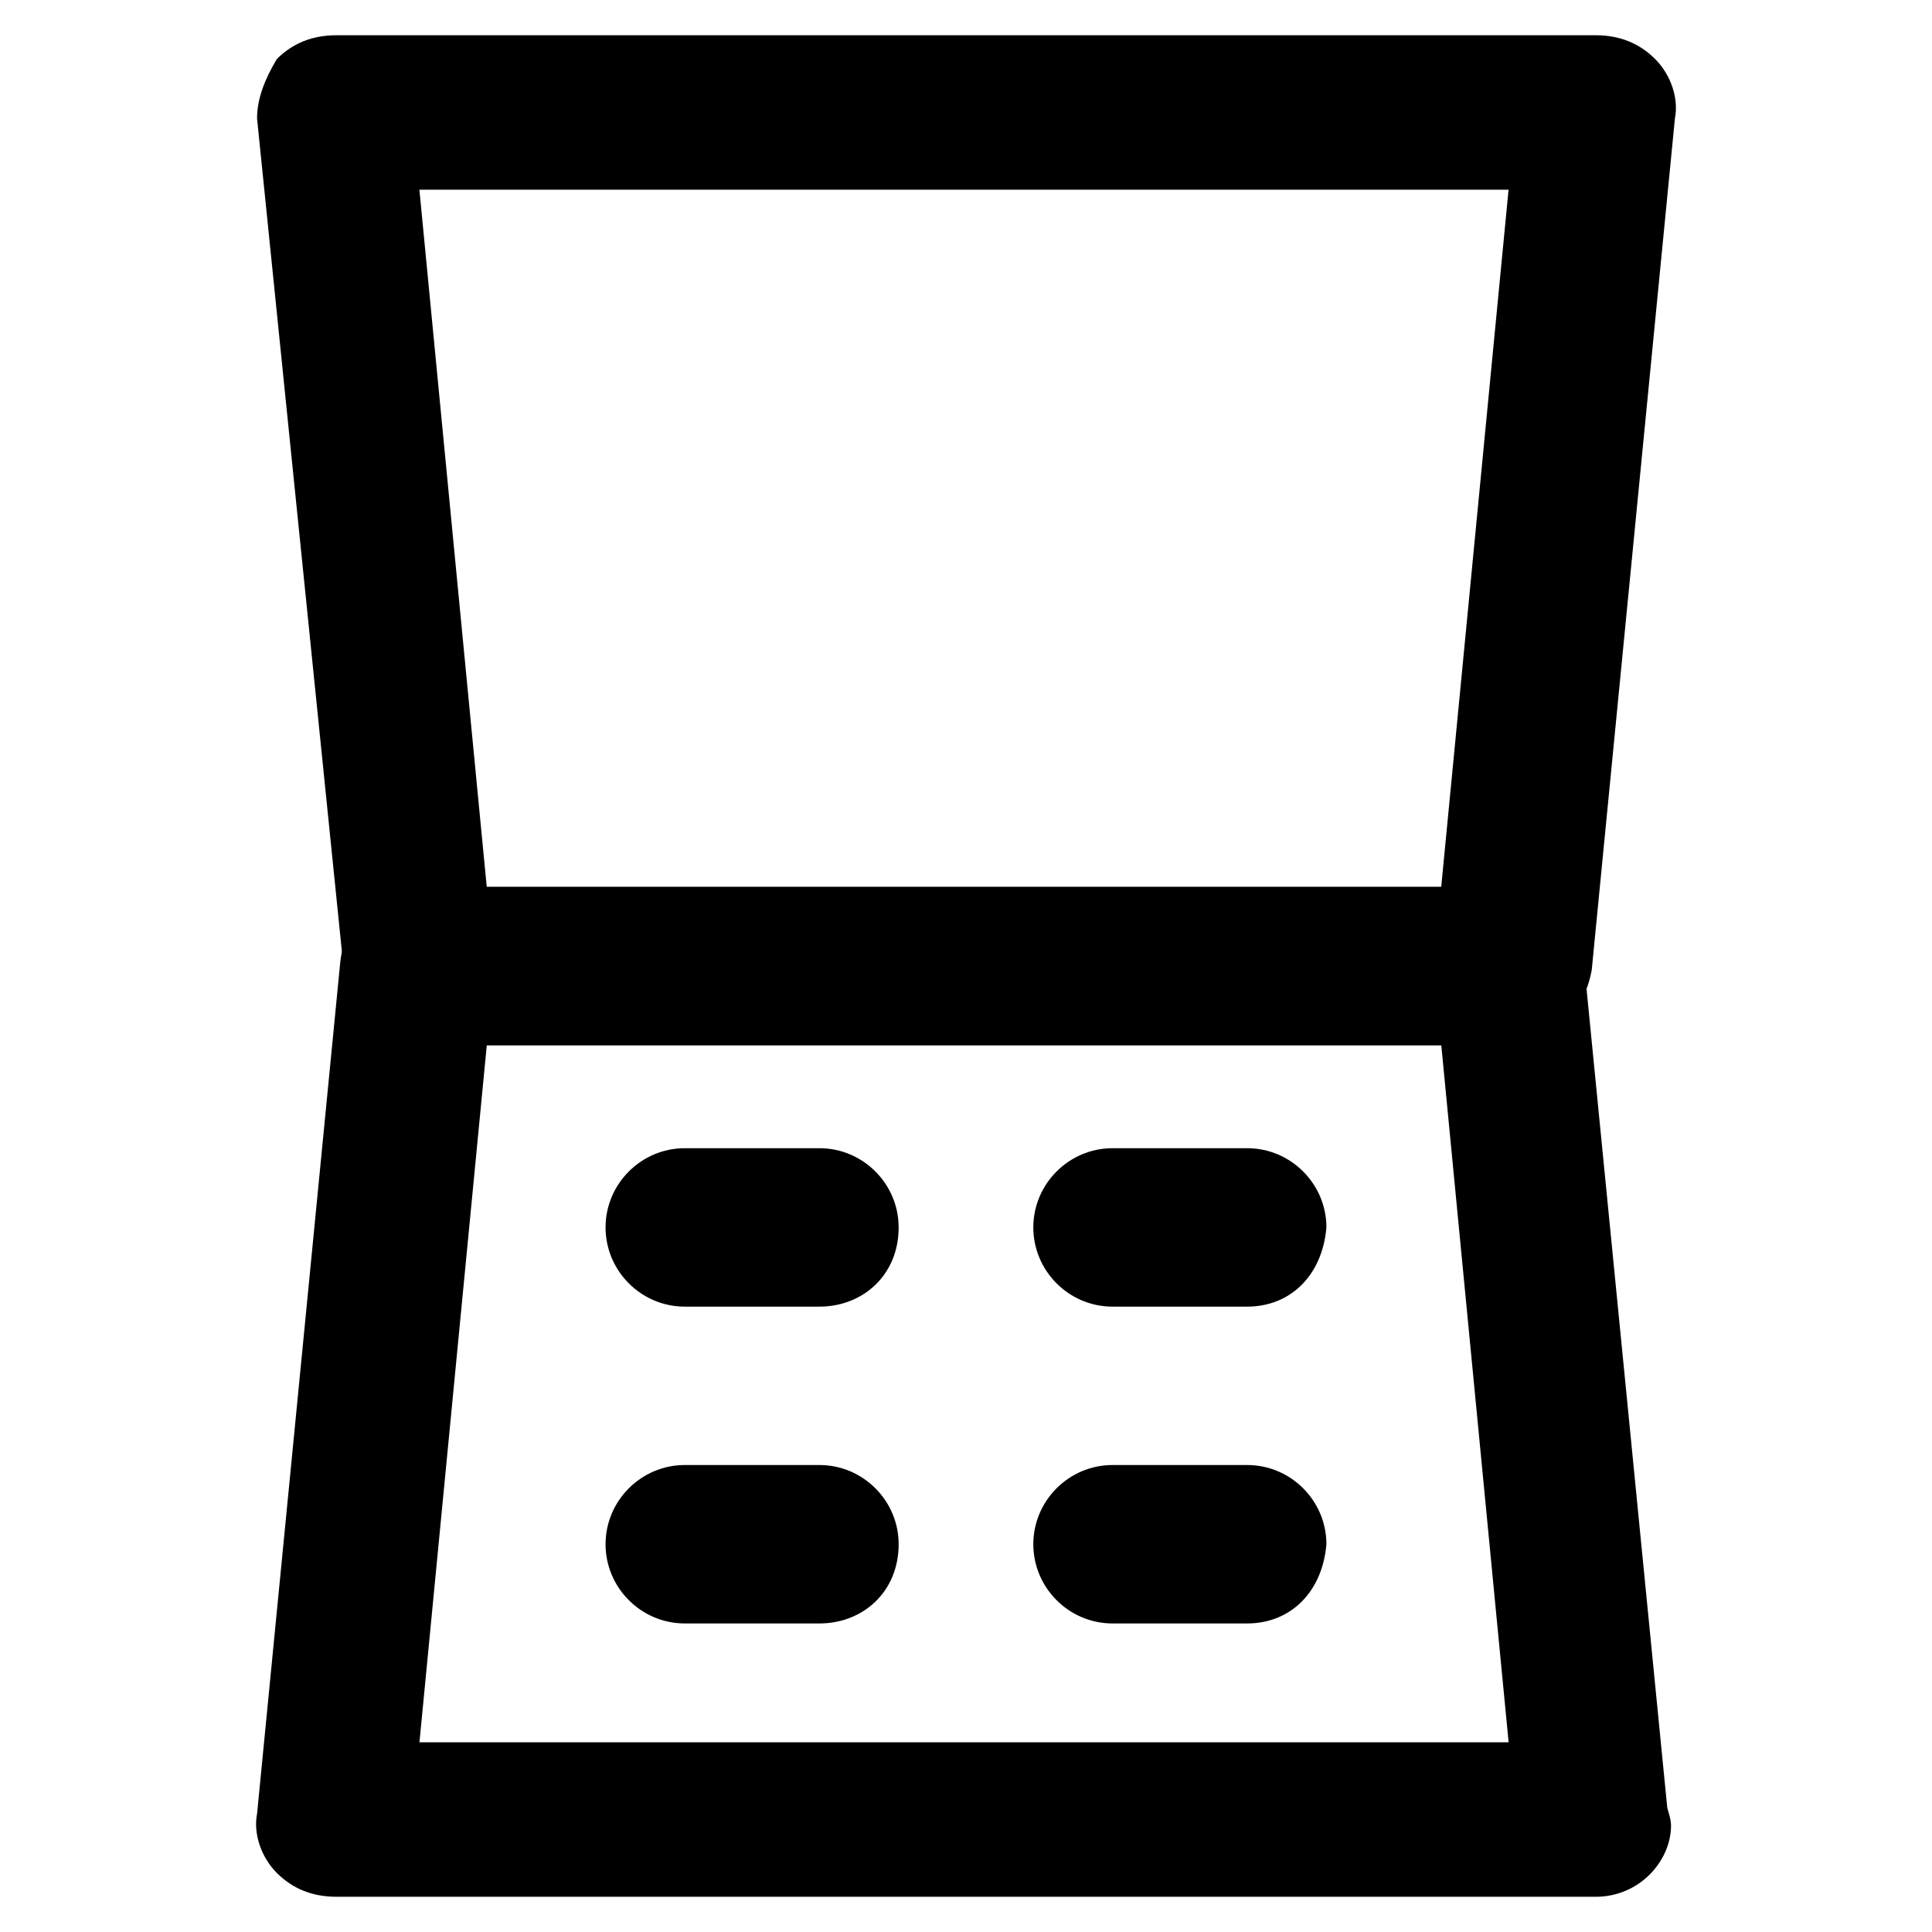 <?xml version="1.0" encoding="UTF-8"?>
<!-- Uploaded to: ICON Repo, www.iconrepo.com, Generator: ICON Repo Mixer Tools -->
<svg fill="#000000" width="800px" height="800px" version="1.1" viewBox="144 144 512 512" xmlns="http://www.w3.org/2000/svg">
 <g>
  <path d="m566.89 646.66h-333.77c-6.297 0-11.547-2.098-15.742-6.297-4.199-4.199-6.297-10.496-5.246-15.742l22.043-225.66c1.051-10.496 9.445-18.895 19.941-18.895h289.69c10.496 0 19.941 8.398 19.941 18.895l22.043 223.57c0 1.051 1.051 3.148 1.051 5.246-0.008 9.441-8.406 18.891-19.949 18.891zm-311.73-40.934h288.64l-17.844-184.73h-252.95z"/>
  <path d="m544.84 420.99h-289.69c-10.496 0-19.941-8.398-19.941-18.895l-23.09-226.71c0-5.246 2.098-10.496 5.246-15.742 4.199-4.199 9.445-6.301 15.746-6.301h333.77c6.297 0 11.547 2.098 15.742 6.297 4.199 4.199 6.297 10.496 5.246 15.742l-22.043 225.66c-2.094 11.551-10.492 19.949-20.988 19.949zm-271.85-41.984h252.95l17.844-184.73h-288.64z"/>
  <path d="m361.16 490.27h-35.688c-11.547 0-20.992-9.445-20.992-20.992 0-11.547 9.445-20.992 20.992-20.992h35.688c11.547 0 20.992 9.445 20.992 20.992 0 12.594-9.449 20.992-20.992 20.992z"/>
  <path d="m474.52 490.27h-35.688c-11.547 0-20.992-9.445-20.992-20.992 0-11.547 9.445-20.992 20.992-20.992h35.688c11.547 0 20.992 9.445 20.992 20.992-1.051 12.594-9.445 20.992-20.992 20.992z"/>
  <path d="m361.16 574.23h-35.688c-11.547 0-20.992-9.445-20.992-20.992 0-11.547 9.445-20.992 20.992-20.992h35.688c11.547 0 20.992 9.445 20.992 20.992 0 12.594-9.449 20.992-20.992 20.992z"/>
  <path d="m474.52 574.23h-35.688c-11.547 0-20.992-9.445-20.992-20.992 0-11.547 9.445-20.992 20.992-20.992h35.688c11.547 0 20.992 9.445 20.992 20.992-1.051 12.594-9.445 20.992-20.992 20.992z"/>
 </g>
</svg>